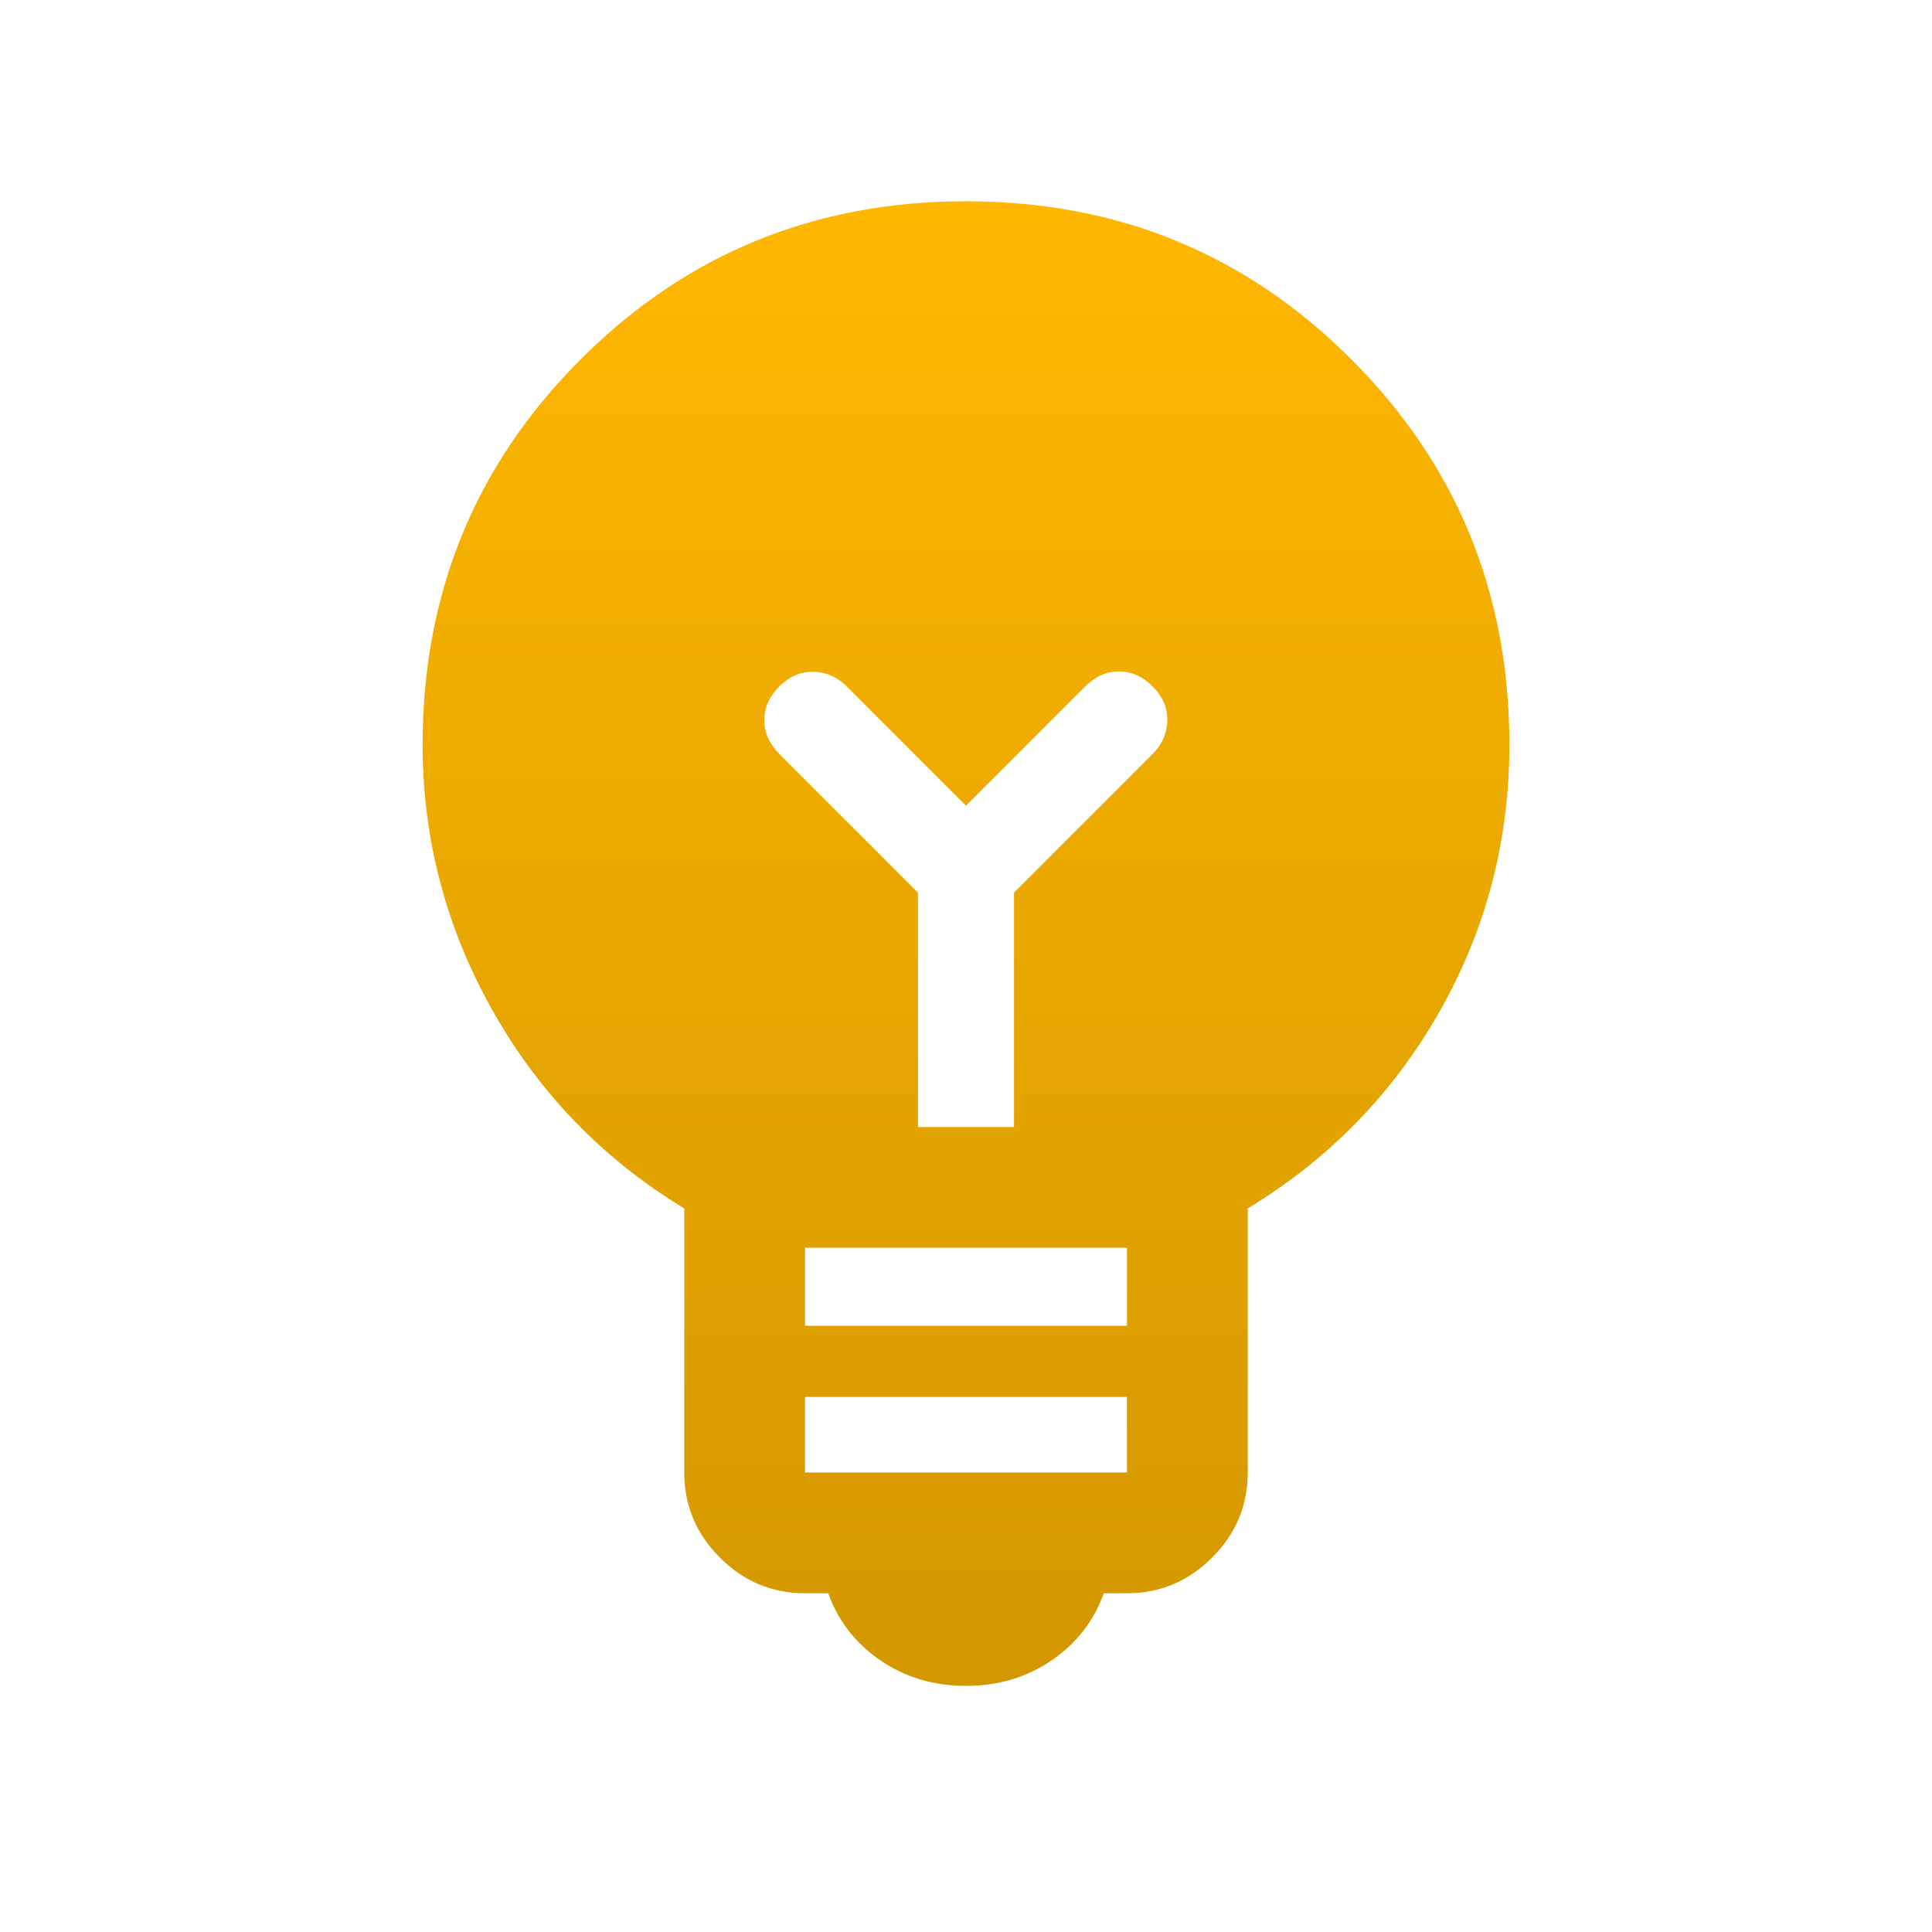 <svg width="40" height="40" viewBox="0 0 40 40" fill="none" xmlns="http://www.w3.org/2000/svg">
<path d="M20 34.904C19.331 34.904 18.74 34.727 18.226 34.375C17.712 34.022 17.352 33.56 17.148 32.987H16.667C15.985 32.987 15.398 32.741 14.905 32.248C14.413 31.756 14.167 31.169 14.167 30.487V25.019C12.485 24 11.162 22.634 10.197 20.92C9.232 19.206 8.75 17.372 8.75 15.417C8.75 12.28 9.841 9.621 12.023 7.439C14.204 5.257 16.863 4.167 20 4.167C23.137 4.167 25.796 5.257 27.977 7.439C30.159 9.621 31.25 12.28 31.25 15.417C31.25 17.406 30.768 19.249 29.803 20.945C28.838 22.642 27.515 24 25.833 25.019V30.487C25.833 31.169 25.587 31.756 25.095 32.248C24.602 32.741 24.015 32.987 23.333 32.987H22.852C22.648 33.56 22.288 34.022 21.774 34.375C21.26 34.727 20.669 34.904 20 34.904ZM16.667 30.487H23.333V28.923H16.667V30.487ZM16.667 27.449H23.333V25.833H16.667V27.449ZM20.994 23.333V18.481L23.865 15.609C24.062 15.412 24.163 15.182 24.168 14.918C24.174 14.654 24.073 14.419 23.865 14.212C23.658 14.004 23.425 13.901 23.167 13.901C22.908 13.901 22.675 14.004 22.468 14.212L20 16.68L17.532 14.212C17.335 14.015 17.105 13.914 16.841 13.909C16.577 13.903 16.342 14.004 16.135 14.212C15.927 14.419 15.824 14.652 15.824 14.91C15.824 15.169 15.927 15.402 16.135 15.609L19.006 18.481V23.333H20.994Z" fill="url(#paint0_linear_1212_1499)"/>
<defs>
<linearGradient id="paint0_linear_1212_1499" x1="20" y1="4.167" x2="20" y2="34.904" gradientUnits="userSpaceOnUse">
<stop stop-color="#FFB700"/>
<stop offset="1" stop-color="#D39700"/>
</linearGradient>
</defs>
</svg>

